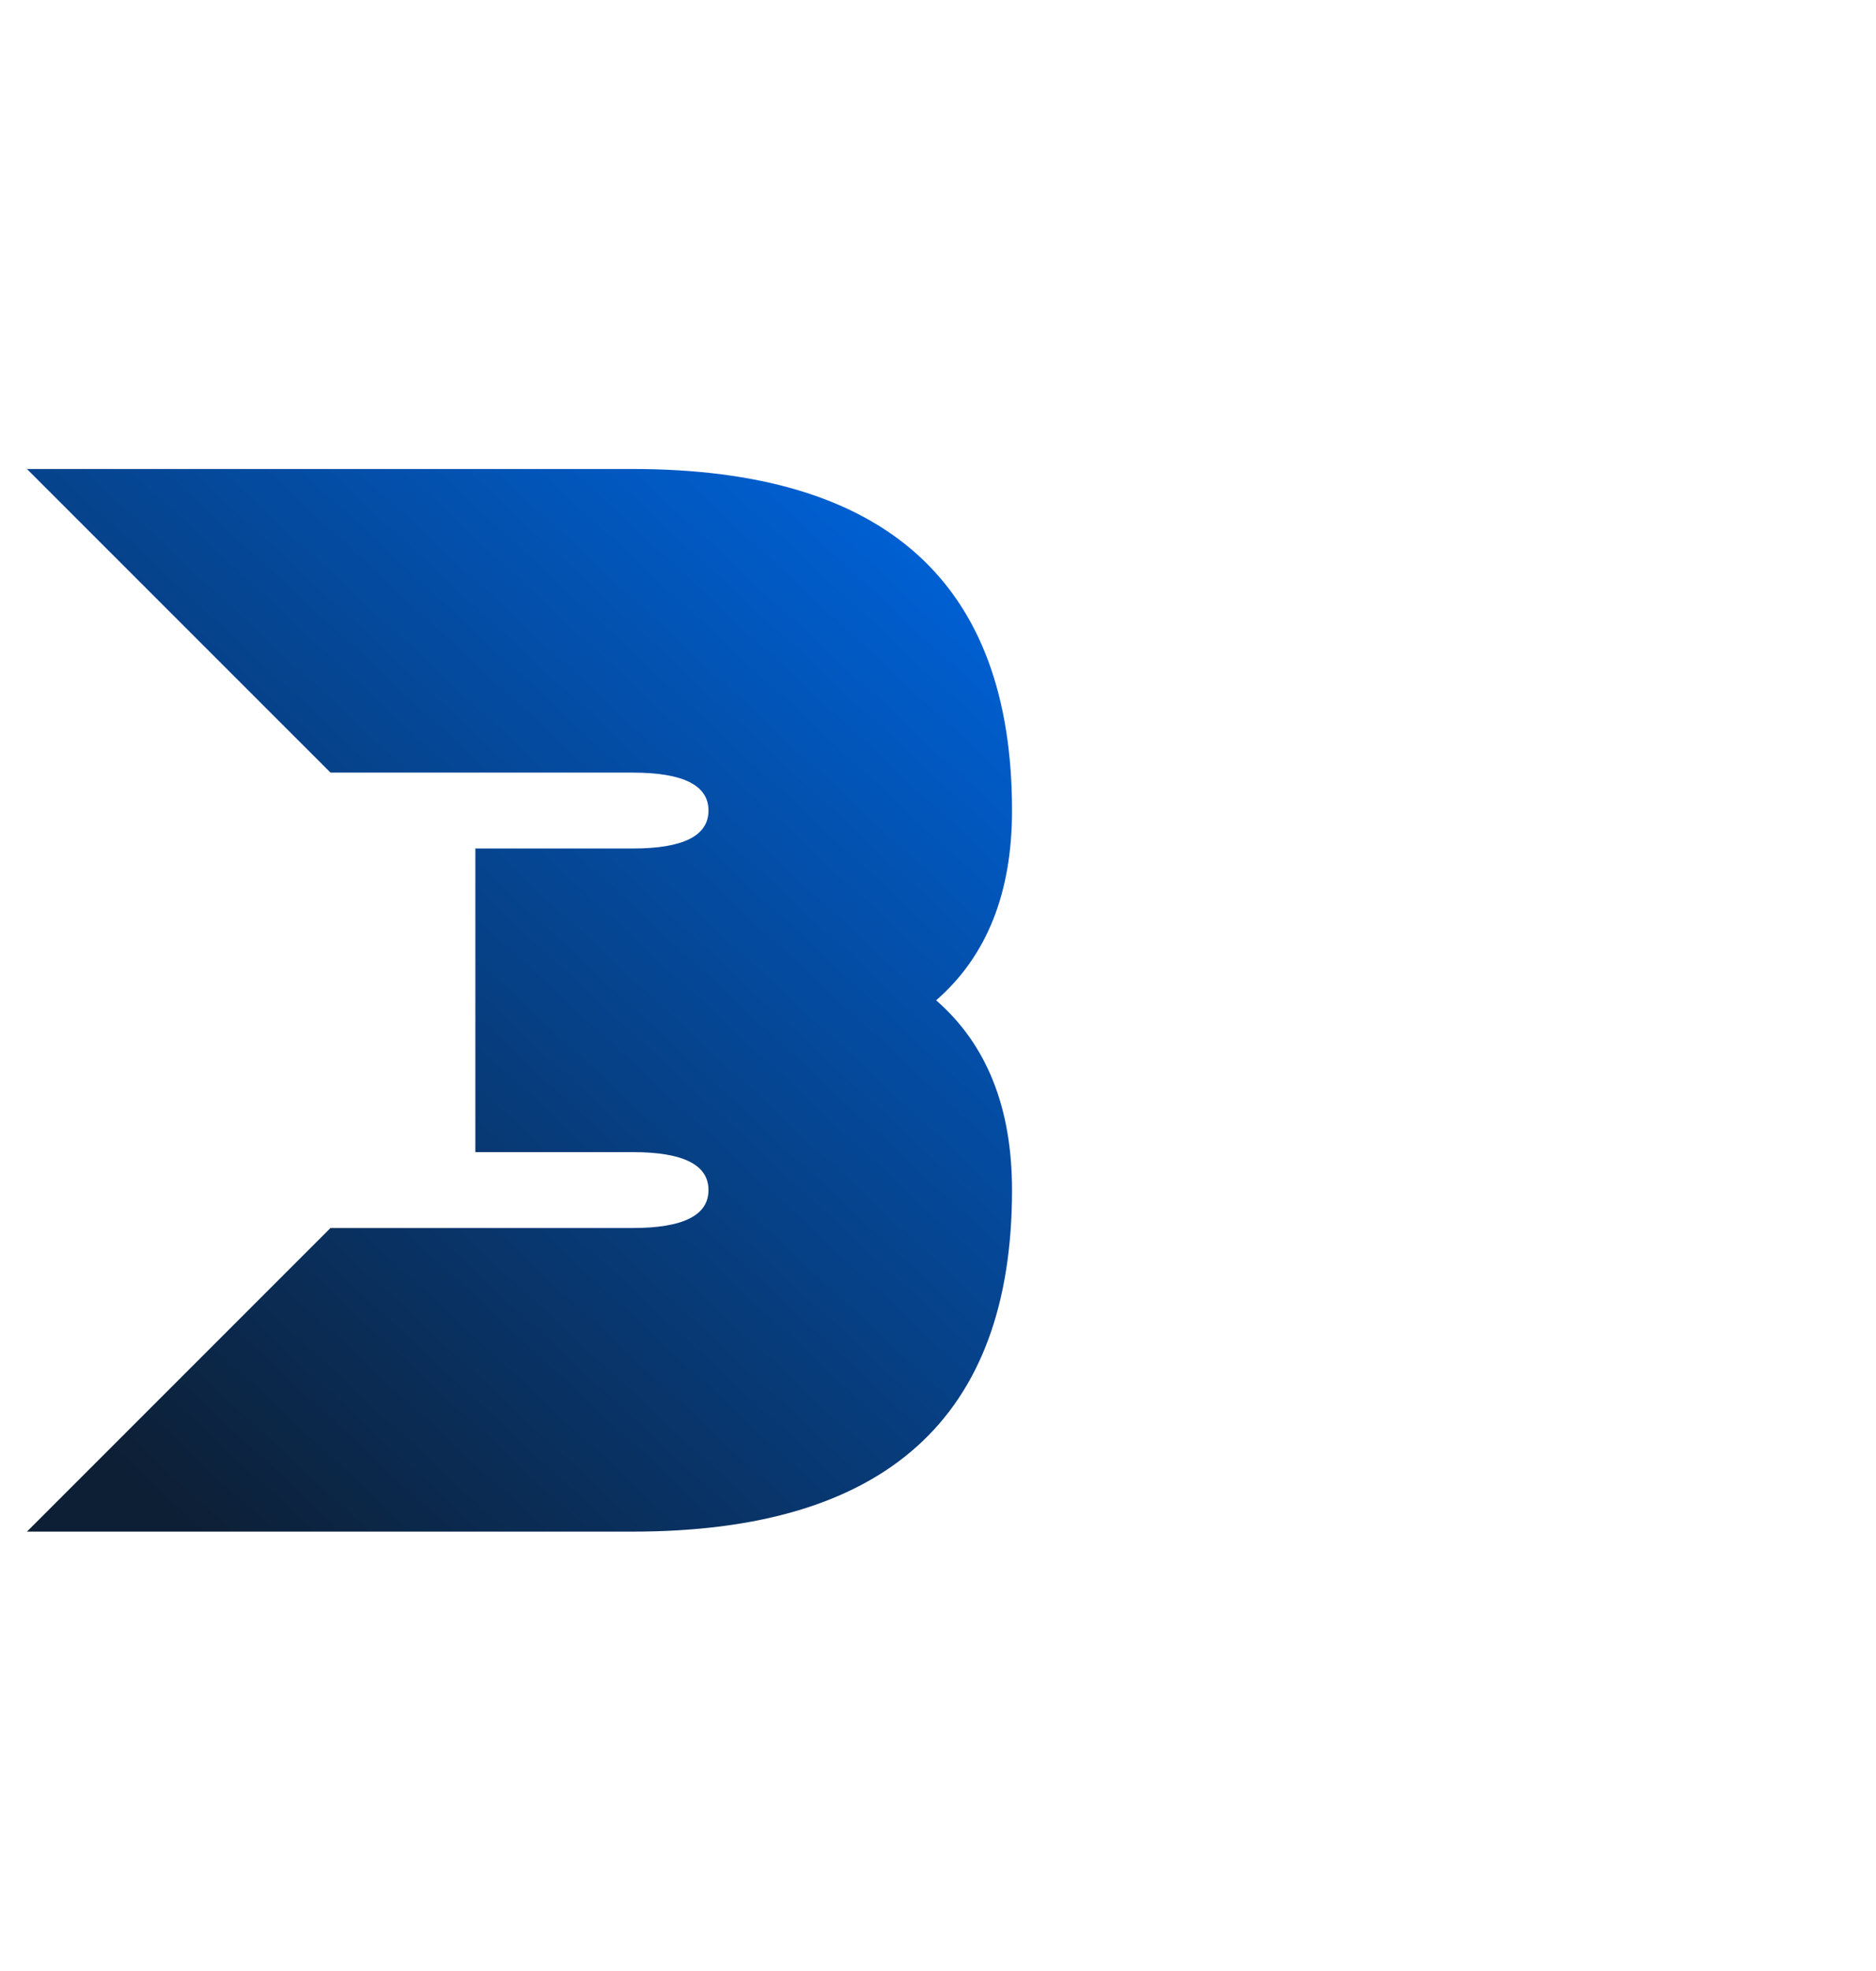 <svg xmlns="http://www.w3.org/2000/svg" xmlns:xlink="http://www.w3.org/1999/xlink" width="873.774" height="917.984" viewBox="0 0 873.774 917.984"><defs><style>.a{fill:url(#a);}.b{fill:url(#d);}.c{filter:url(#b);}</style><linearGradient id="a" x1="0.895" y1="0.886" x2="0.028" y2="0.014" gradientUnits="objectBoundingBox"><stop offset="0" stop-color="#fff" stop-opacity="0"/><stop offset="1" stop-color="#fff" stop-opacity="0.102"/></linearGradient><filter id="b" x="0" y="0" width="873.774" height="917.984" filterUnits="userSpaceOnUse"><feOffset input="SourceAlpha"/><feGaussianBlur stdDeviation="16" result="c"/><feFlood flood-color="#489bff"/><feComposite operator="in" in2="c"/><feComposite in="SourceGraphic"/></filter><linearGradient id="d" x1="0.839" y1="0.016" x2="0.071" y2="0.916" gradientUnits="objectBoundingBox"><stop offset="0" stop-color="#0060d3"/><stop offset="1" stop-color="#0d1f35"/></linearGradient></defs><g transform="translate(-1018.857 -149.508)"><g class="c" transform="matrix(1, 0, 0, 1, 1018.86, 149.51)"><path class="a" d="M1190.235,1847.959H708.884l249.138-249.136h232.212c21.571,0,47.285-3.235,47.285-18.644s-25.714-18.642-47.285-18.642H1061.523V1312.4h128.712c21.571,0,47.285-3.234,47.285-18.642s-25.714-18.643-47.285-18.643h-232.2L708.883,1025.975h481.351c196.692,0,296.423,90.094,296.423,267.781,0,60.455-17.687,108.572-52.6,143.213,34.913,34.644,52.6,82.76,52.6,143.21C1486.658,1757.865,1386.927,1847.959,1190.235,1847.959Zm-433.066-20h433.066c186,0,276.423-81.05,276.423-247.781,0-58.927-18.118-104.572-53.849-135.667l-8.669-7.544,8.669-7.543c35.732-31.092,53.849-76.737,53.849-135.669,0-166.731-90.419-247.781-276.423-247.781H757.169l209.148,209.138h223.918c44.647,0,67.285,13,67.285,38.643s-22.638,38.642-67.285,38.642H1081.523v209.138h108.712c44.647,0,67.285,13,67.285,38.642s-22.638,38.644-67.285,38.644H966.307Z" transform="translate(-660.88 -977.97)"/></g><path class="b" d="M941.875,1354.07V1212.695h73.244q35.336,0,35.344-17.672t-35.344-17.672H874.409L733.026,1035.975h282.093q176.72,0,176.72,159.048,0,57.611-35.344,88.361,35.336,30.75,35.344,88.359,0,159.049-176.72,159.048H733.026L874.4,1389.416h140.717q35.336,0,35.344-17.673t-35.344-17.672Z" transform="translate(298.383 -668.071)"/></g></svg>